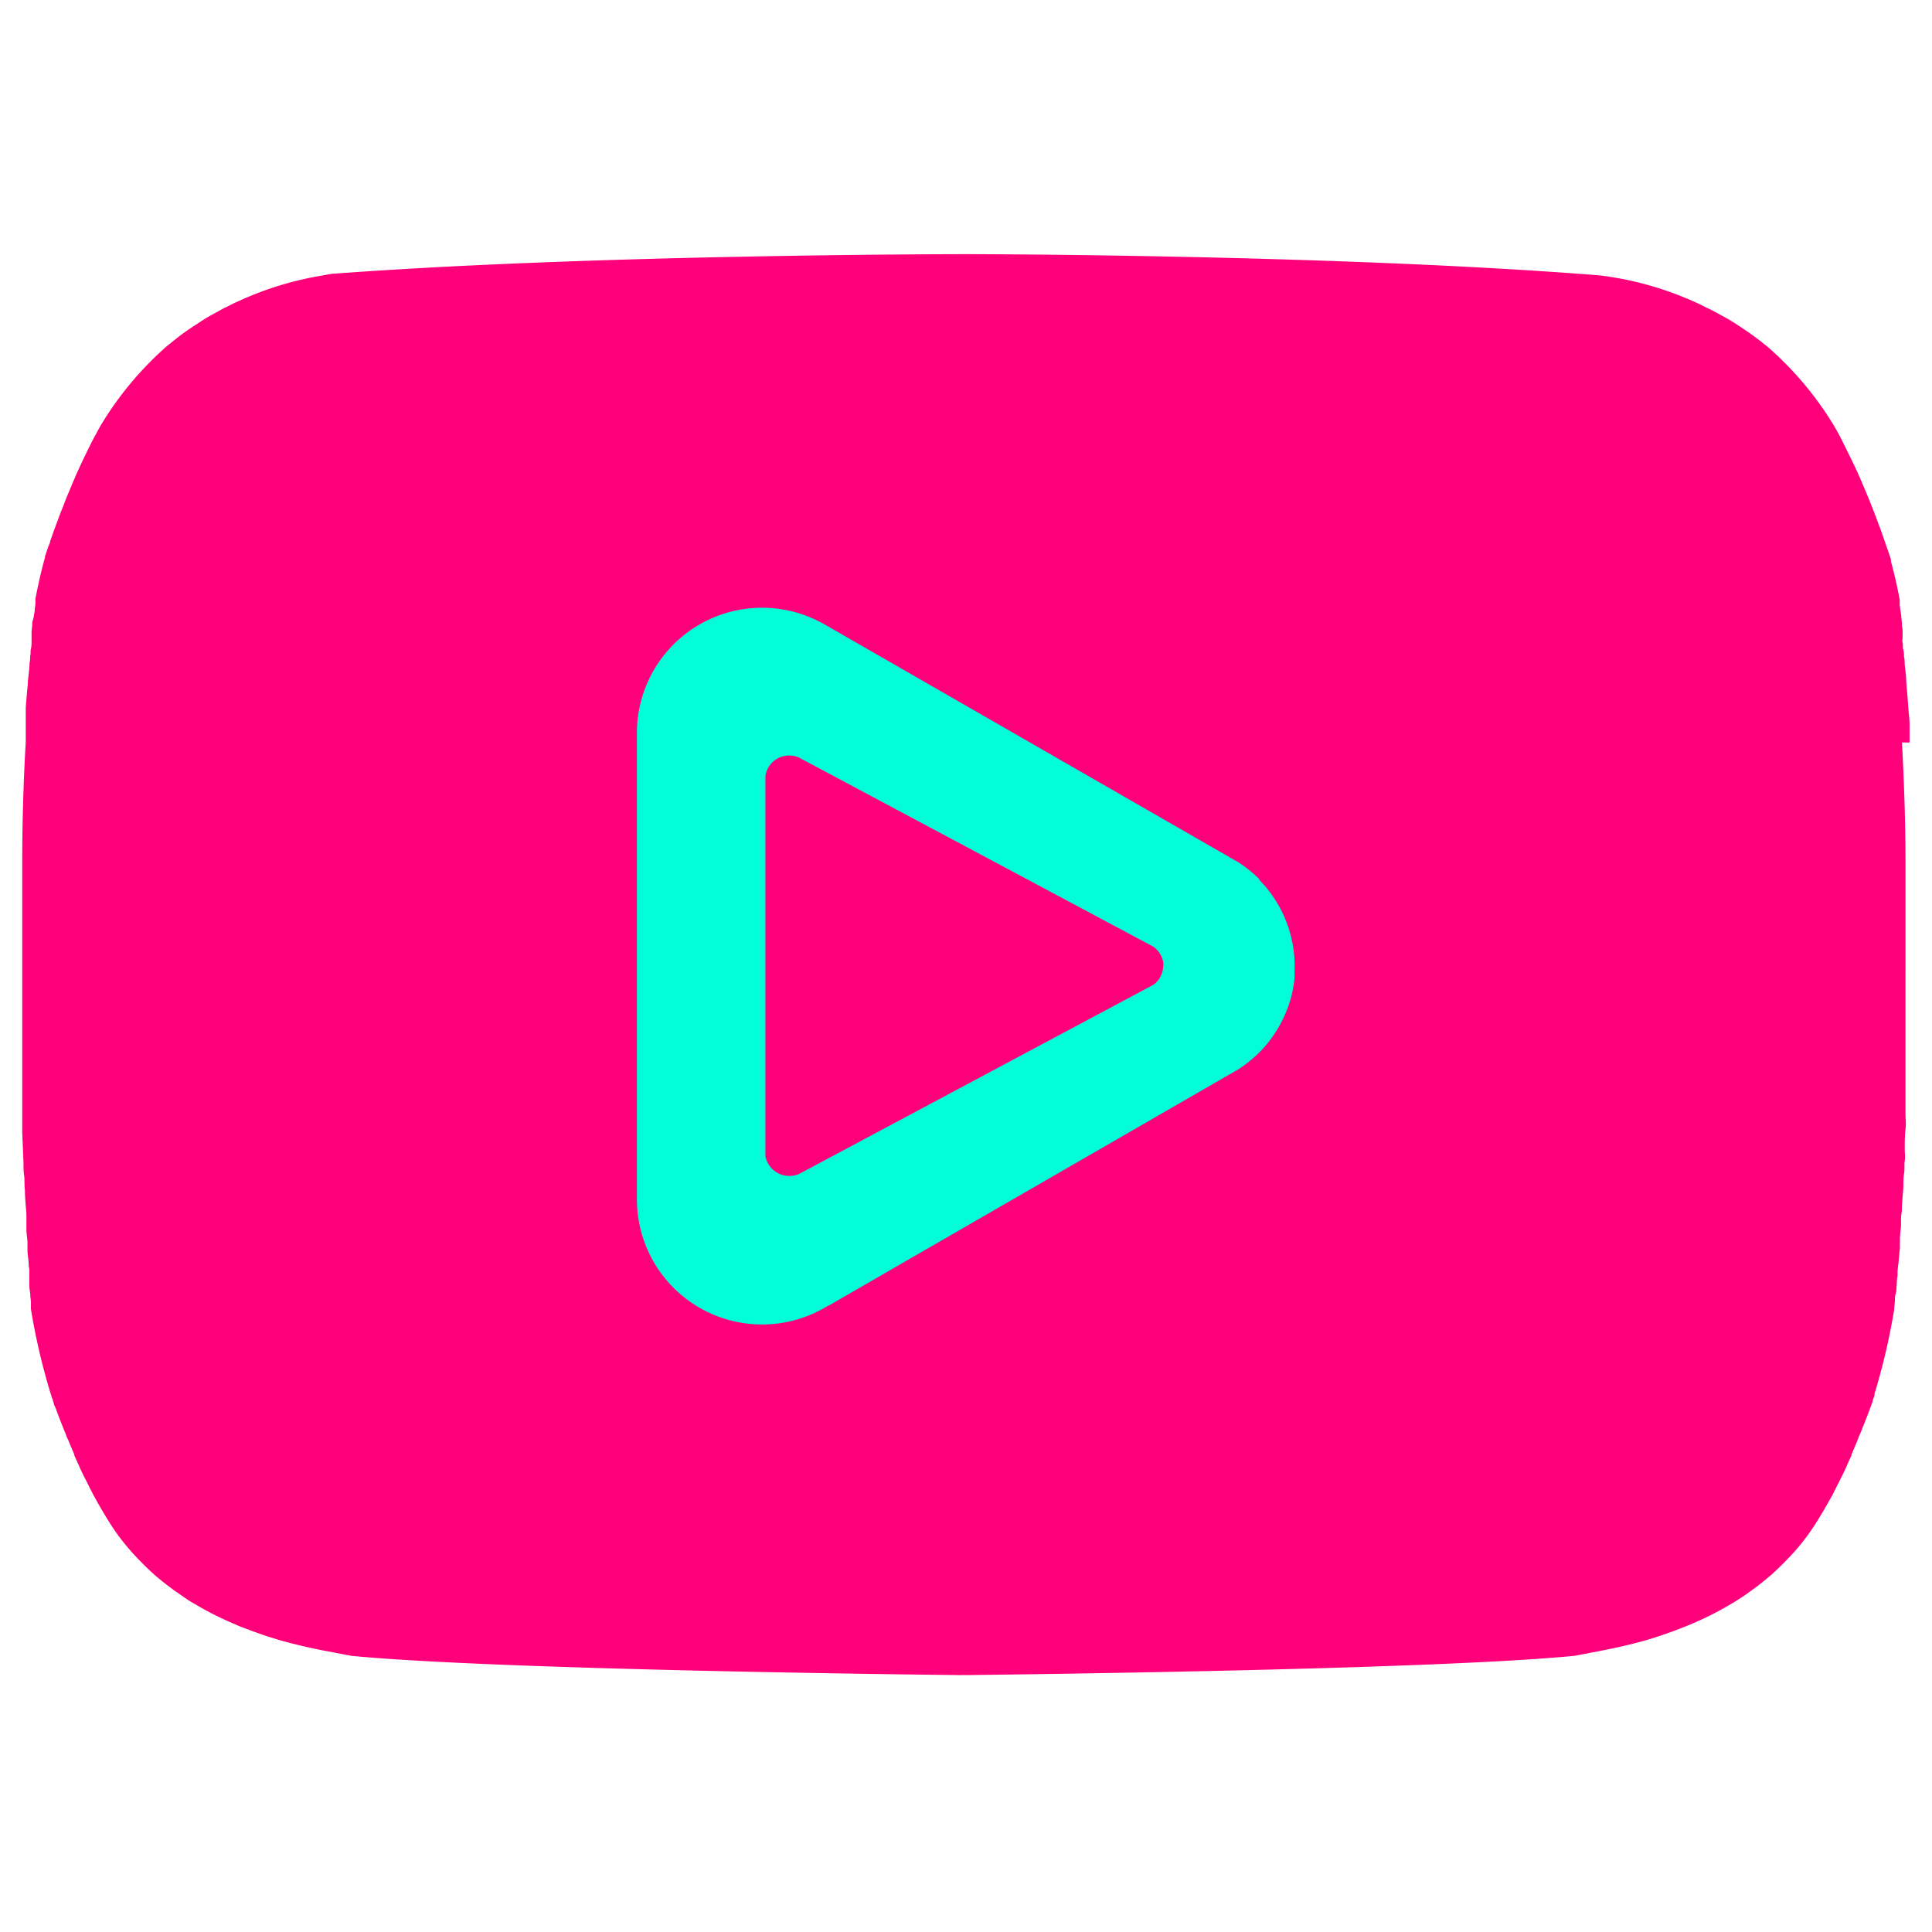 <svg id="Layer_1" data-name="Layer 1" xmlns="http://www.w3.org/2000/svg" viewBox="0 0 180 180"><defs><style>.cls-1{fill:#ff007a;}.cls-2{fill:#00ffd9;}</style></defs><title>youtube_icon</title><path class="cls-1" d="M177.91,69.18c0-.28,0-.54,0-.82s0-.4,0-.59v-.21c0-.53-.07-1-.11-1.55-.06-.87-.13-1.69-.2-2.47,0-.59-.1-1.16-.15-1.7,0-.23,0-.44-.06-.65v0c0-.24,0-.45-.07-.67s0-.45-.06-.66,0-.28,0-.42,0-.36,0-.54v0c0-.19,0-.38-.06-.55l0-.28-.06-.55c0-.25-.06-.48-.09-.7l-.06-.47v-.17l0-.1,0-.13v-.08c-.12-.62-.36-1.9-.82-3.58l0-.19-.08-.24a2.28,2.28,0,0,1-.1-.29c-.07-.2-.14-.41-.22-.63s-.09-.27-.14-.41c-.11-.32-.23-.66-.35-1s-.15-.41-.23-.62c-.4-1.1-.88-2.32-1.41-3.56l-.18-.43-.12-.27c-.1-.24-.2-.46-.31-.7-.46-1-1-2.06-1.48-3.05-.21-.4-.42-.79-.64-1.17l0,0a31.23,31.23,0,0,0-6-7.22l-.12-.11-.85-.68-.6-.45-.61-.43c-.4-.27-.79-.53-1.18-.78l0,0c-.33-.21-.65-.4-1-.58l-.66-.36c-.27-.15-.53-.29-.8-.41s-.52-.27-.78-.39l-.94-.42-.61-.25a30.25,30.25,0,0,0-6.51-1.82c-.41-.07-.81-.12-1.17-.17C124.43,23.7,90.37,23.68,90,23.68s-34.46,0-58.76,1.81h0c-.36,0-.76.1-1.17.17a30.62,30.62,0,0,0-6.51,1.82l-.61.25-.94.42c-.26.12-.52.25-.78.39a8.46,8.46,0,0,0-.8.41l-.66.36c-.34.19-.67.38-1,.6s-.79.51-1.18.78-.81.57-1.21.89l-.85.68-.12.11a31.23,31.23,0,0,0-6,7.22c-.23.4-.44.8-.66,1.2-.52,1-1,2-1.48,3.05l-.15.33c-.06.13-.11.25-.16.38l-.12.27-.12.28-.06.16c-.22.52-.43,1-.63,1.53s-.38.94-.54,1.39c-.08.22-.16.43-.24.64s-.15.42-.23.62l-.35,1c0,.14-.09.28-.14.41s-.15.43-.22.63a2.27,2.27,0,0,1-.1.29L4.18,52l-.06.19c-.45,1.68-.7,3-.82,3.58V56l0,.2v.07l-.06.47c0,.22-.06.45-.09.7L3,58l0,.28-.06.55v0c0,.18,0,.35,0,.54s0,.28,0,.42,0,.43-.06.66,0,.43-.07.67v0c0,.21,0,.42-.06.65,0,.54-.1,1.11-.15,1.7,0,.36-.06.72-.09,1.1s-.08.9-.11,1.37c0,.22,0,.45,0,.68v.11c0,.25,0,.5,0,.76v.21c0,.2,0,.4,0,.59s0,.53,0,.81c-.2,3.44-.33,7.29-.33,11.34V99.59c0,.5,0,1,0,1.5s0,1,0,1.47v.35c0,.36,0,.73,0,1.09s0,1,0,1.44q.06,1.49.12,2.93c0,.39,0,.79.06,1.17s0,.88.07,1.3c0,.77.09,1.52.14,2.24,0,.24,0,.46,0,.7h0c0,.23,0,.45,0,.68h0c0,.42.07.84.1,1.24v.1c0,.22,0,.42,0,.63h0c0,.41.08.82.11,1.21v0c0,.19,0,.38.06.56v0c0,.19,0,.36,0,.54v0l0,.26,0,.26v0c0,.17,0,.34,0,.49v0c0,.28.06.54.09.8l0,.18v0l.06.53c0,.11,0,.21,0,.32l0,.24,0,.14a60.22,60.22,0,0,0,1.84,7.89l.07.19c0,.14.1.29.15.43l0,.07.08.22c0,.14.11.29.16.43l.06.16c.27.74.58,1.53.92,2.34,0,.11.08.22.13.33a3.3,3.3,0,0,1,.14.33l.09.22.4.94,0,.08c.17.38.35.76.51,1.13s.35.75.54,1.12.38.76.57,1.13.27.51.41.76c.4.73.83,1.45,1.25,2.12a20.31,20.31,0,0,0,2.41,3.12q.89.95,1.8,1.77l0,0h0l.24.2.23.19,0,0,.11.09c.38.31.76.6,1.13.87a2.55,2.55,0,0,0,.29.21c.35.24.68.47,1,.69s.49.31.74.45a28.53,28.53,0,0,0,3.26,1.68l.53.23c.33.15.67.28,1,.4l.69.26.68.24c.27.1.53.18.8.27l.74.23c1.77.51,3.4.86,4.73,1.11l.42.08.79.15.94.18c12.26,1.19,46.26,1.68,56.35,1.79a6,6,0,0,0,.6,0h.14l.52,0c10.09-.12,44.08-.6,56.35-1.79l.94-.18.79-.15.42-.08c1.33-.26,3-.6,4.73-1.11l.74-.23c.27-.09.53-.17.8-.27l.68-.24.69-.26c.33-.13.66-.26,1-.4l.53-.23a28.53,28.53,0,0,0,3.26-1.68c.25-.14.49-.29.74-.45s.68-.44,1-.69a2.56,2.56,0,0,0,.29-.21c.38-.27.76-.56,1.13-.87l.11-.09,0,0,.23-.19.24-.2h0l0,0q.92-.83,1.8-1.77a20.31,20.31,0,0,0,2.41-3.12c.42-.67.85-1.39,1.25-2.12.15-.25.28-.5.41-.76s.38-.75.57-1.13.38-.75.54-1.12.34-.75.51-1.13l0-.08.4-.94.09-.22a3.3,3.3,0,0,1,.14-.33c0-.11.09-.22.13-.33.33-.81.65-1.6.92-2.34.08-.2.15-.4.22-.59l.08-.22,0-.07c.06-.16.11-.32.16-.46v0l0-.14a60.21,60.21,0,0,0,1.84-7.89v-.14l.06-.56c0-.24,0-.49.08-.75s.06-.54.09-.84,0-.51.08-.79c0-.1,0-.2,0-.29,0-.38.07-.76.11-1.16s.07-.8.11-1.21l0-.28c0-.15,0-.31,0-.46,0-.4.06-.82.1-1.24,0-.11,0-.22,0-.33,0-.35,0-.71.08-1.07,0-.72.09-1.47.14-2.24,0-.42,0-.86.07-1.3s0-.78.06-1.17,0-.73,0-1.1c0-.6,0-1.21.07-1.83s0-1,0-1.44,0-.72,0-1.09v-.35c0-.48,0-1,0-1.47s0-1,0-1.5V80.5c0-4-.14-7.89-.33-11.33"/><path class="cls-2" d="M108.37,90a2,2,0,0,1-.06.48,2.19,2.19,0,0,1-.85,1.27l-33,17.62a2.28,2.28,0,0,1-3.15-1.64V72.3a2.23,2.23,0,0,1,2.23-1.91,2.27,2.27,0,0,1,.9.19l33,17.61a2.28,2.28,0,0,1,.95,1.53l0,.27Zm8.94-8.11a12,12,0,0,0-1.93-1.55L83.88,62.23,77.2,58.39l-.19-.1a11.66,11.66,0,0,0-17.67,10v43.44a11.66,11.66,0,0,0,17.67,10,1.91,1.91,0,0,1,.29-.14L84,117.72,115.4,99.61a12.23,12.23,0,0,0,1.91-1.54,11.59,11.59,0,0,0,2.82-4.63h0c.08-.24.15-.49.21-.73a12.28,12.28,0,0,0,.27-1.57c0-.21,0-.42,0-.63a11.47,11.47,0,0,0-3.34-8.59"/></svg>